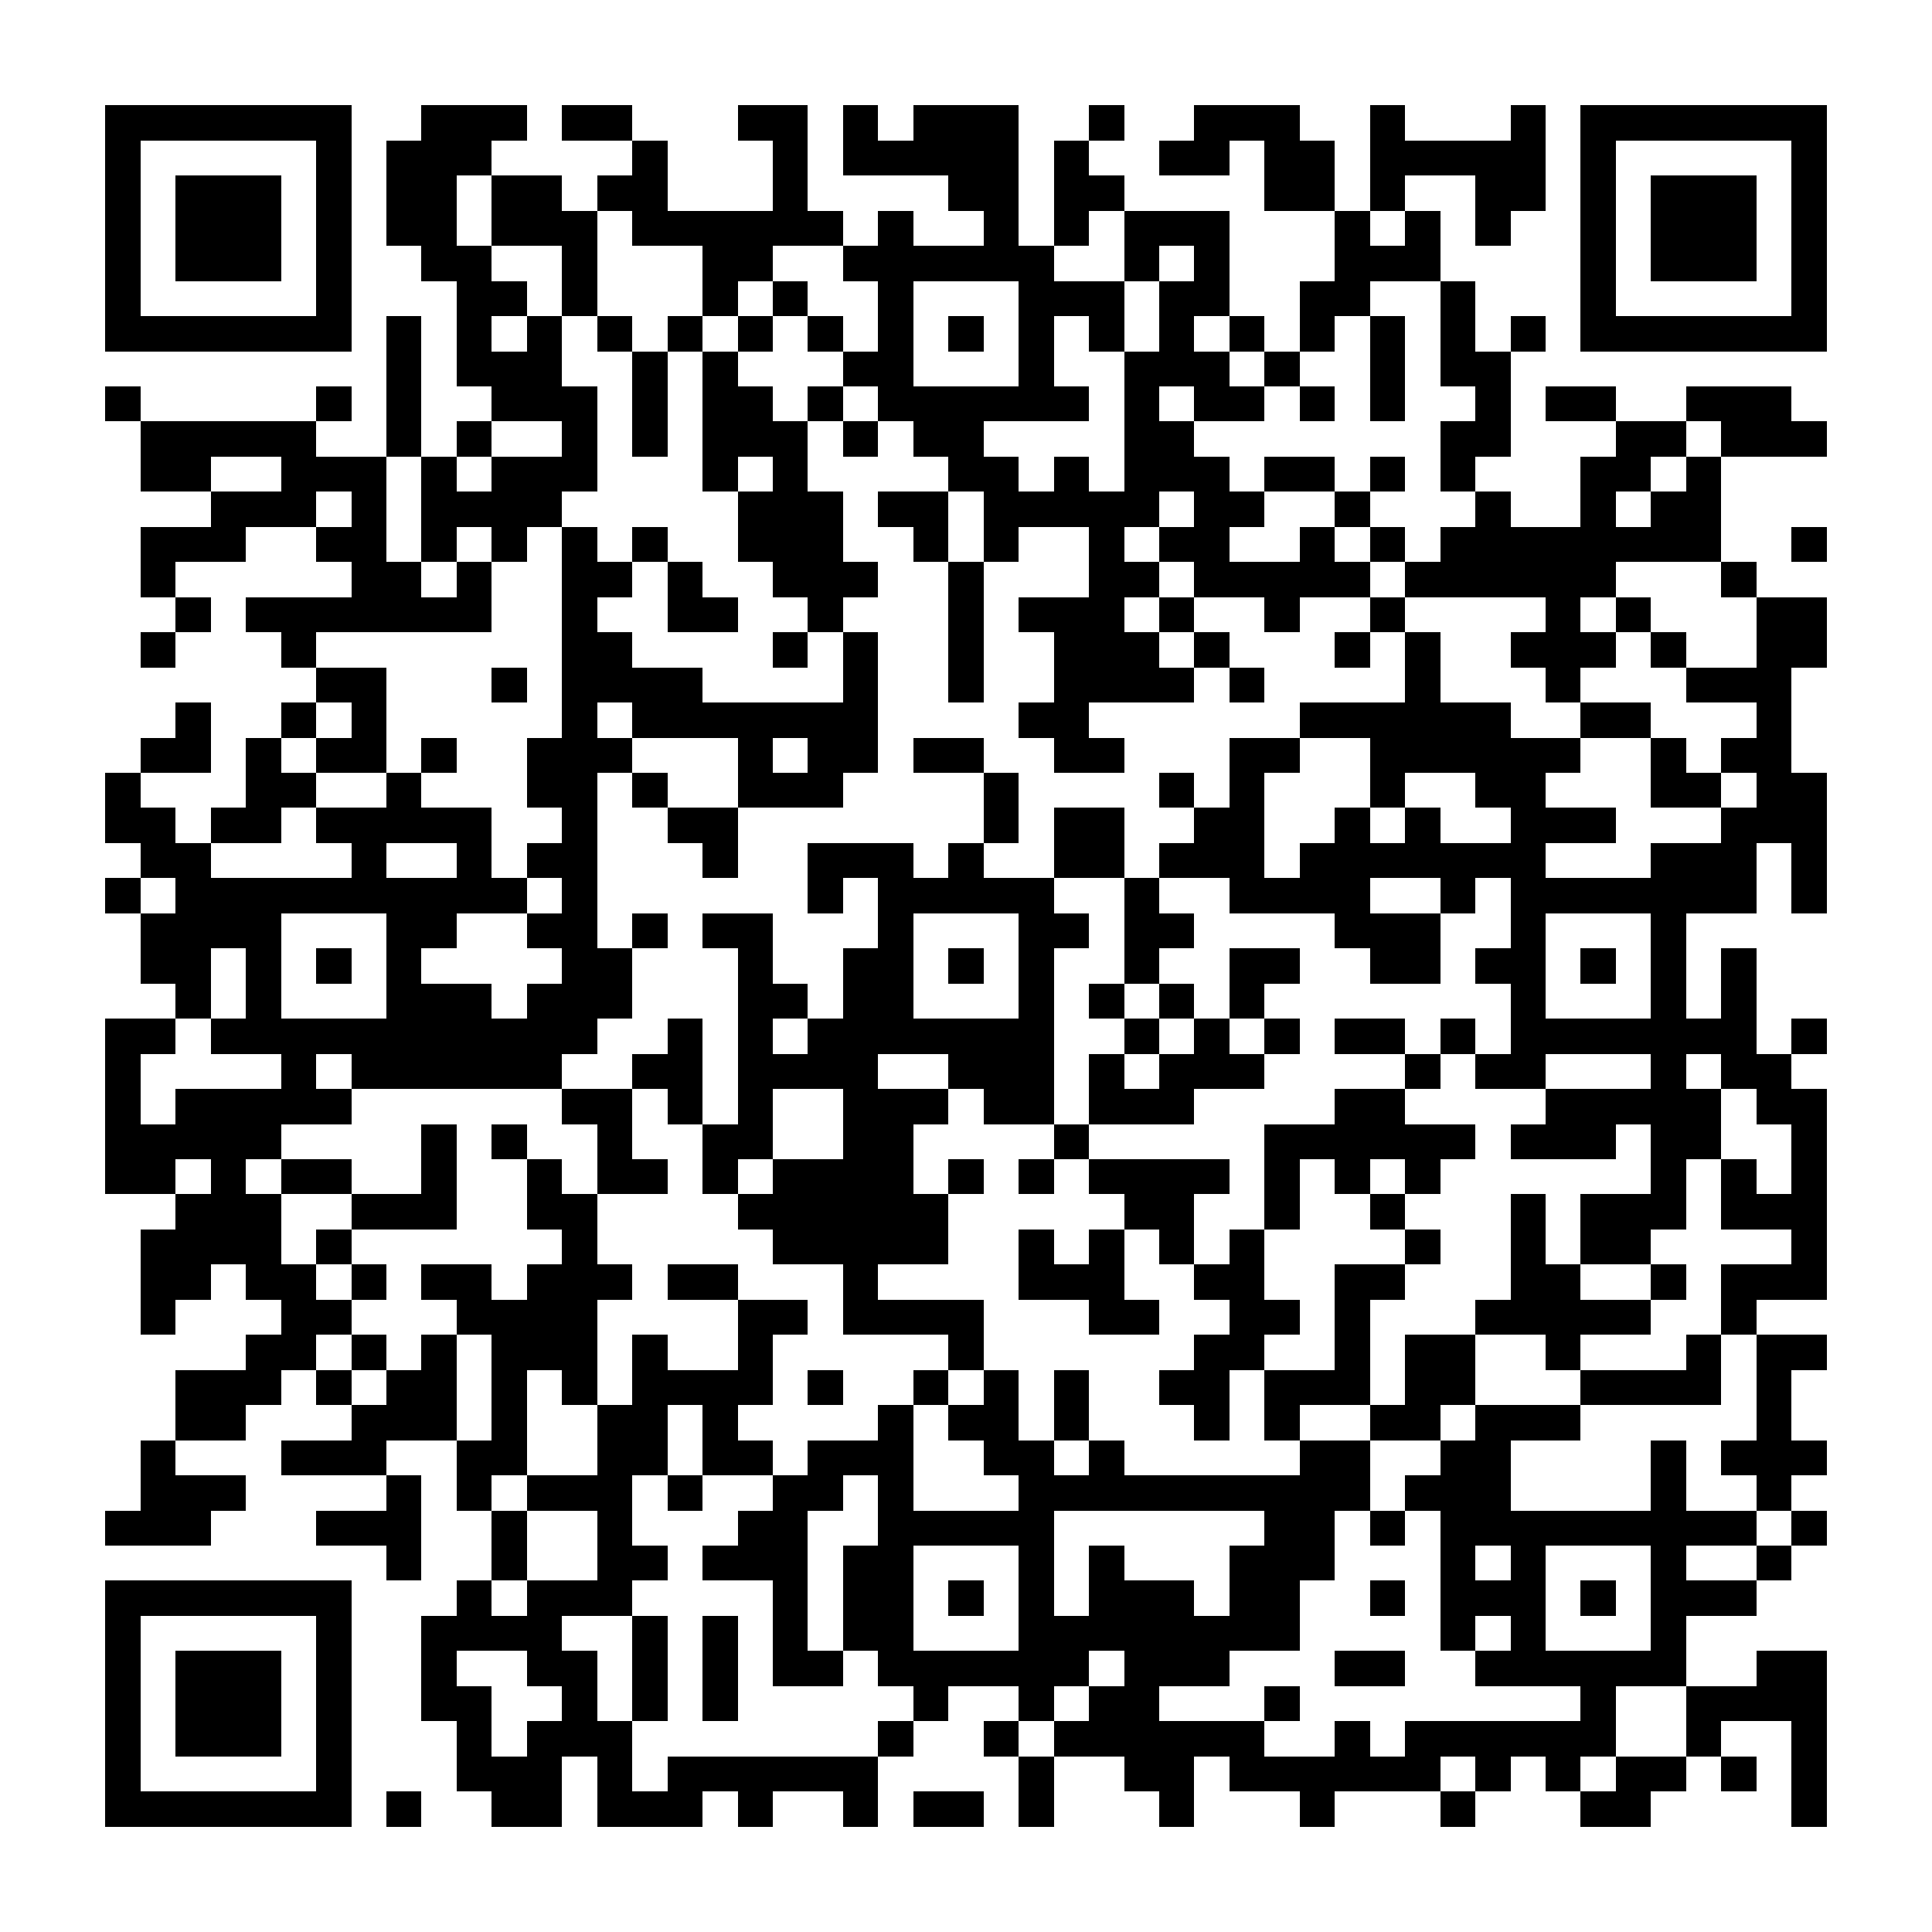<?xml version="1.0" encoding="UTF-8"?><svg xmlns="http://www.w3.org/2000/svg" width="256" height="256" viewBox="0 0 55 55" shape-rendering="crispEdges"><rect x="0" y="0" width="55" height="55" fill="#ffffff" /><rect x="3" y="3" width="7" height="1" fill="#000000" /><rect x="12" y="3" width="3" height="1" fill="#000000" /><rect x="16" y="3" width="2" height="1" fill="#000000" /><rect x="21" y="3" width="2" height="1" fill="#000000" /><rect x="24" y="3" width="1" height="1" fill="#000000" /><rect x="26" y="3" width="3" height="1" fill="#000000" /><rect x="31" y="3" width="1" height="1" fill="#000000" /><rect x="34" y="3" width="3" height="1" fill="#000000" /><rect x="39" y="3" width="1" height="1" fill="#000000" /><rect x="43" y="3" width="1" height="1" fill="#000000" /><rect x="45" y="3" width="7" height="1" fill="#000000" /><rect x="3" y="4" width="1" height="1" fill="#000000" /><rect x="9" y="4" width="1" height="1" fill="#000000" /><rect x="11" y="4" width="3" height="1" fill="#000000" /><rect x="18" y="4" width="1" height="1" fill="#000000" /><rect x="22" y="4" width="1" height="1" fill="#000000" /><rect x="24" y="4" width="5" height="1" fill="#000000" /><rect x="30" y="4" width="1" height="1" fill="#000000" /><rect x="33" y="4" width="2" height="1" fill="#000000" /><rect x="36" y="4" width="2" height="1" fill="#000000" /><rect x="39" y="4" width="5" height="1" fill="#000000" /><rect x="45" y="4" width="1" height="1" fill="#000000" /><rect x="51" y="4" width="1" height="1" fill="#000000" /><rect x="3" y="5" width="1" height="1" fill="#000000" /><rect x="5" y="5" width="3" height="1" fill="#000000" /><rect x="9" y="5" width="1" height="1" fill="#000000" /><rect x="11" y="5" width="2" height="1" fill="#000000" /><rect x="14" y="5" width="2" height="1" fill="#000000" /><rect x="17" y="5" width="2" height="1" fill="#000000" /><rect x="22" y="5" width="1" height="1" fill="#000000" /><rect x="27" y="5" width="2" height="1" fill="#000000" /><rect x="30" y="5" width="2" height="1" fill="#000000" /><rect x="36" y="5" width="2" height="1" fill="#000000" /><rect x="39" y="5" width="1" height="1" fill="#000000" /><rect x="42" y="5" width="2" height="1" fill="#000000" /><rect x="45" y="5" width="1" height="1" fill="#000000" /><rect x="47" y="5" width="3" height="1" fill="#000000" /><rect x="51" y="5" width="1" height="1" fill="#000000" /><rect x="3" y="6" width="1" height="1" fill="#000000" /><rect x="5" y="6" width="3" height="1" fill="#000000" /><rect x="9" y="6" width="1" height="1" fill="#000000" /><rect x="11" y="6" width="2" height="1" fill="#000000" /><rect x="14" y="6" width="3" height="1" fill="#000000" /><rect x="18" y="6" width="6" height="1" fill="#000000" /><rect x="25" y="6" width="1" height="1" fill="#000000" /><rect x="28" y="6" width="1" height="1" fill="#000000" /><rect x="30" y="6" width="1" height="1" fill="#000000" /><rect x="32" y="6" width="3" height="1" fill="#000000" /><rect x="38" y="6" width="1" height="1" fill="#000000" /><rect x="40" y="6" width="1" height="1" fill="#000000" /><rect x="42" y="6" width="1" height="1" fill="#000000" /><rect x="45" y="6" width="1" height="1" fill="#000000" /><rect x="47" y="6" width="3" height="1" fill="#000000" /><rect x="51" y="6" width="1" height="1" fill="#000000" /><rect x="3" y="7" width="1" height="1" fill="#000000" /><rect x="5" y="7" width="3" height="1" fill="#000000" /><rect x="9" y="7" width="1" height="1" fill="#000000" /><rect x="12" y="7" width="2" height="1" fill="#000000" /><rect x="16" y="7" width="1" height="1" fill="#000000" /><rect x="20" y="7" width="2" height="1" fill="#000000" /><rect x="24" y="7" width="6" height="1" fill="#000000" /><rect x="32" y="7" width="1" height="1" fill="#000000" /><rect x="34" y="7" width="1" height="1" fill="#000000" /><rect x="38" y="7" width="3" height="1" fill="#000000" /><rect x="45" y="7" width="1" height="1" fill="#000000" /><rect x="47" y="7" width="3" height="1" fill="#000000" /><rect x="51" y="7" width="1" height="1" fill="#000000" /><rect x="3" y="8" width="1" height="1" fill="#000000" /><rect x="9" y="8" width="1" height="1" fill="#000000" /><rect x="13" y="8" width="2" height="1" fill="#000000" /><rect x="16" y="8" width="1" height="1" fill="#000000" /><rect x="20" y="8" width="1" height="1" fill="#000000" /><rect x="22" y="8" width="1" height="1" fill="#000000" /><rect x="25" y="8" width="1" height="1" fill="#000000" /><rect x="29" y="8" width="3" height="1" fill="#000000" /><rect x="33" y="8" width="2" height="1" fill="#000000" /><rect x="37" y="8" width="2" height="1" fill="#000000" /><rect x="41" y="8" width="1" height="1" fill="#000000" /><rect x="45" y="8" width="1" height="1" fill="#000000" /><rect x="51" y="8" width="1" height="1" fill="#000000" /><rect x="3" y="9" width="7" height="1" fill="#000000" /><rect x="11" y="9" width="1" height="1" fill="#000000" /><rect x="13" y="9" width="1" height="1" fill="#000000" /><rect x="15" y="9" width="1" height="1" fill="#000000" /><rect x="17" y="9" width="1" height="1" fill="#000000" /><rect x="19" y="9" width="1" height="1" fill="#000000" /><rect x="21" y="9" width="1" height="1" fill="#000000" /><rect x="23" y="9" width="1" height="1" fill="#000000" /><rect x="25" y="9" width="1" height="1" fill="#000000" /><rect x="27" y="9" width="1" height="1" fill="#000000" /><rect x="29" y="9" width="1" height="1" fill="#000000" /><rect x="31" y="9" width="1" height="1" fill="#000000" /><rect x="33" y="9" width="1" height="1" fill="#000000" /><rect x="35" y="9" width="1" height="1" fill="#000000" /><rect x="37" y="9" width="1" height="1" fill="#000000" /><rect x="39" y="9" width="1" height="1" fill="#000000" /><rect x="41" y="9" width="1" height="1" fill="#000000" /><rect x="43" y="9" width="1" height="1" fill="#000000" /><rect x="45" y="9" width="7" height="1" fill="#000000" /><rect x="11" y="10" width="1" height="1" fill="#000000" /><rect x="13" y="10" width="3" height="1" fill="#000000" /><rect x="18" y="10" width="1" height="1" fill="#000000" /><rect x="20" y="10" width="1" height="1" fill="#000000" /><rect x="24" y="10" width="2" height="1" fill="#000000" /><rect x="29" y="10" width="1" height="1" fill="#000000" /><rect x="32" y="10" width="3" height="1" fill="#000000" /><rect x="36" y="10" width="1" height="1" fill="#000000" /><rect x="39" y="10" width="1" height="1" fill="#000000" /><rect x="41" y="10" width="2" height="1" fill="#000000" /><rect x="3" y="11" width="1" height="1" fill="#000000" /><rect x="9" y="11" width="1" height="1" fill="#000000" /><rect x="11" y="11" width="1" height="1" fill="#000000" /><rect x="14" y="11" width="3" height="1" fill="#000000" /><rect x="18" y="11" width="1" height="1" fill="#000000" /><rect x="20" y="11" width="2" height="1" fill="#000000" /><rect x="23" y="11" width="1" height="1" fill="#000000" /><rect x="25" y="11" width="6" height="1" fill="#000000" /><rect x="32" y="11" width="1" height="1" fill="#000000" /><rect x="34" y="11" width="2" height="1" fill="#000000" /><rect x="37" y="11" width="1" height="1" fill="#000000" /><rect x="39" y="11" width="1" height="1" fill="#000000" /><rect x="42" y="11" width="1" height="1" fill="#000000" /><rect x="44" y="11" width="2" height="1" fill="#000000" /><rect x="48" y="11" width="3" height="1" fill="#000000" /><rect x="4" y="12" width="5" height="1" fill="#000000" /><rect x="11" y="12" width="1" height="1" fill="#000000" /><rect x="13" y="12" width="1" height="1" fill="#000000" /><rect x="16" y="12" width="1" height="1" fill="#000000" /><rect x="18" y="12" width="1" height="1" fill="#000000" /><rect x="20" y="12" width="3" height="1" fill="#000000" /><rect x="24" y="12" width="1" height="1" fill="#000000" /><rect x="26" y="12" width="2" height="1" fill="#000000" /><rect x="32" y="12" width="2" height="1" fill="#000000" /><rect x="41" y="12" width="2" height="1" fill="#000000" /><rect x="46" y="12" width="2" height="1" fill="#000000" /><rect x="49" y="12" width="3" height="1" fill="#000000" /><rect x="4" y="13" width="2" height="1" fill="#000000" /><rect x="8" y="13" width="3" height="1" fill="#000000" /><rect x="12" y="13" width="1" height="1" fill="#000000" /><rect x="14" y="13" width="3" height="1" fill="#000000" /><rect x="20" y="13" width="1" height="1" fill="#000000" /><rect x="22" y="13" width="1" height="1" fill="#000000" /><rect x="27" y="13" width="2" height="1" fill="#000000" /><rect x="30" y="13" width="1" height="1" fill="#000000" /><rect x="32" y="13" width="3" height="1" fill="#000000" /><rect x="36" y="13" width="2" height="1" fill="#000000" /><rect x="39" y="13" width="1" height="1" fill="#000000" /><rect x="41" y="13" width="1" height="1" fill="#000000" /><rect x="45" y="13" width="2" height="1" fill="#000000" /><rect x="48" y="13" width="1" height="1" fill="#000000" /><rect x="6" y="14" width="3" height="1" fill="#000000" /><rect x="10" y="14" width="1" height="1" fill="#000000" /><rect x="12" y="14" width="4" height="1" fill="#000000" /><rect x="21" y="14" width="3" height="1" fill="#000000" /><rect x="25" y="14" width="2" height="1" fill="#000000" /><rect x="28" y="14" width="5" height="1" fill="#000000" /><rect x="34" y="14" width="2" height="1" fill="#000000" /><rect x="38" y="14" width="1" height="1" fill="#000000" /><rect x="42" y="14" width="1" height="1" fill="#000000" /><rect x="45" y="14" width="1" height="1" fill="#000000" /><rect x="47" y="14" width="2" height="1" fill="#000000" /><rect x="4" y="15" width="3" height="1" fill="#000000" /><rect x="9" y="15" width="2" height="1" fill="#000000" /><rect x="12" y="15" width="1" height="1" fill="#000000" /><rect x="14" y="15" width="1" height="1" fill="#000000" /><rect x="16" y="15" width="1" height="1" fill="#000000" /><rect x="18" y="15" width="1" height="1" fill="#000000" /><rect x="21" y="15" width="3" height="1" fill="#000000" /><rect x="26" y="15" width="1" height="1" fill="#000000" /><rect x="28" y="15" width="1" height="1" fill="#000000" /><rect x="31" y="15" width="1" height="1" fill="#000000" /><rect x="33" y="15" width="2" height="1" fill="#000000" /><rect x="37" y="15" width="1" height="1" fill="#000000" /><rect x="39" y="15" width="1" height="1" fill="#000000" /><rect x="41" y="15" width="8" height="1" fill="#000000" /><rect x="51" y="15" width="1" height="1" fill="#000000" /><rect x="4" y="16" width="1" height="1" fill="#000000" /><rect x="10" y="16" width="2" height="1" fill="#000000" /><rect x="13" y="16" width="1" height="1" fill="#000000" /><rect x="16" y="16" width="2" height="1" fill="#000000" /><rect x="19" y="16" width="1" height="1" fill="#000000" /><rect x="22" y="16" width="3" height="1" fill="#000000" /><rect x="27" y="16" width="1" height="1" fill="#000000" /><rect x="31" y="16" width="2" height="1" fill="#000000" /><rect x="34" y="16" width="5" height="1" fill="#000000" /><rect x="40" y="16" width="6" height="1" fill="#000000" /><rect x="49" y="16" width="1" height="1" fill="#000000" /><rect x="5" y="17" width="1" height="1" fill="#000000" /><rect x="7" y="17" width="7" height="1" fill="#000000" /><rect x="16" y="17" width="1" height="1" fill="#000000" /><rect x="19" y="17" width="2" height="1" fill="#000000" /><rect x="23" y="17" width="1" height="1" fill="#000000" /><rect x="27" y="17" width="1" height="1" fill="#000000" /><rect x="29" y="17" width="3" height="1" fill="#000000" /><rect x="33" y="17" width="1" height="1" fill="#000000" /><rect x="36" y="17" width="1" height="1" fill="#000000" /><rect x="39" y="17" width="1" height="1" fill="#000000" /><rect x="44" y="17" width="1" height="1" fill="#000000" /><rect x="46" y="17" width="1" height="1" fill="#000000" /><rect x="50" y="17" width="2" height="1" fill="#000000" /><rect x="4" y="18" width="1" height="1" fill="#000000" /><rect x="8" y="18" width="1" height="1" fill="#000000" /><rect x="16" y="18" width="2" height="1" fill="#000000" /><rect x="22" y="18" width="1" height="1" fill="#000000" /><rect x="24" y="18" width="1" height="1" fill="#000000" /><rect x="27" y="18" width="1" height="1" fill="#000000" /><rect x="30" y="18" width="3" height="1" fill="#000000" /><rect x="34" y="18" width="1" height="1" fill="#000000" /><rect x="38" y="18" width="1" height="1" fill="#000000" /><rect x="40" y="18" width="1" height="1" fill="#000000" /><rect x="43" y="18" width="3" height="1" fill="#000000" /><rect x="47" y="18" width="1" height="1" fill="#000000" /><rect x="50" y="18" width="2" height="1" fill="#000000" /><rect x="9" y="19" width="2" height="1" fill="#000000" /><rect x="14" y="19" width="1" height="1" fill="#000000" /><rect x="16" y="19" width="4" height="1" fill="#000000" /><rect x="24" y="19" width="1" height="1" fill="#000000" /><rect x="27" y="19" width="1" height="1" fill="#000000" /><rect x="30" y="19" width="4" height="1" fill="#000000" /><rect x="35" y="19" width="1" height="1" fill="#000000" /><rect x="40" y="19" width="1" height="1" fill="#000000" /><rect x="44" y="19" width="1" height="1" fill="#000000" /><rect x="48" y="19" width="3" height="1" fill="#000000" /><rect x="5" y="20" width="1" height="1" fill="#000000" /><rect x="8" y="20" width="1" height="1" fill="#000000" /><rect x="10" y="20" width="1" height="1" fill="#000000" /><rect x="16" y="20" width="1" height="1" fill="#000000" /><rect x="18" y="20" width="7" height="1" fill="#000000" /><rect x="29" y="20" width="2" height="1" fill="#000000" /><rect x="37" y="20" width="6" height="1" fill="#000000" /><rect x="45" y="20" width="2" height="1" fill="#000000" /><rect x="50" y="20" width="1" height="1" fill="#000000" /><rect x="4" y="21" width="2" height="1" fill="#000000" /><rect x="7" y="21" width="1" height="1" fill="#000000" /><rect x="9" y="21" width="2" height="1" fill="#000000" /><rect x="12" y="21" width="1" height="1" fill="#000000" /><rect x="15" y="21" width="3" height="1" fill="#000000" /><rect x="21" y="21" width="1" height="1" fill="#000000" /><rect x="23" y="21" width="2" height="1" fill="#000000" /><rect x="26" y="21" width="2" height="1" fill="#000000" /><rect x="30" y="21" width="2" height="1" fill="#000000" /><rect x="35" y="21" width="2" height="1" fill="#000000" /><rect x="39" y="21" width="6" height="1" fill="#000000" /><rect x="47" y="21" width="1" height="1" fill="#000000" /><rect x="49" y="21" width="2" height="1" fill="#000000" /><rect x="3" y="22" width="1" height="1" fill="#000000" /><rect x="7" y="22" width="2" height="1" fill="#000000" /><rect x="11" y="22" width="1" height="1" fill="#000000" /><rect x="15" y="22" width="2" height="1" fill="#000000" /><rect x="18" y="22" width="1" height="1" fill="#000000" /><rect x="21" y="22" width="3" height="1" fill="#000000" /><rect x="28" y="22" width="1" height="1" fill="#000000" /><rect x="33" y="22" width="1" height="1" fill="#000000" /><rect x="35" y="22" width="1" height="1" fill="#000000" /><rect x="39" y="22" width="1" height="1" fill="#000000" /><rect x="42" y="22" width="2" height="1" fill="#000000" /><rect x="47" y="22" width="2" height="1" fill="#000000" /><rect x="50" y="22" width="2" height="1" fill="#000000" /><rect x="3" y="23" width="2" height="1" fill="#000000" /><rect x="6" y="23" width="2" height="1" fill="#000000" /><rect x="9" y="23" width="5" height="1" fill="#000000" /><rect x="16" y="23" width="1" height="1" fill="#000000" /><rect x="19" y="23" width="2" height="1" fill="#000000" /><rect x="28" y="23" width="1" height="1" fill="#000000" /><rect x="30" y="23" width="2" height="1" fill="#000000" /><rect x="34" y="23" width="2" height="1" fill="#000000" /><rect x="38" y="23" width="1" height="1" fill="#000000" /><rect x="40" y="23" width="1" height="1" fill="#000000" /><rect x="43" y="23" width="3" height="1" fill="#000000" /><rect x="49" y="23" width="3" height="1" fill="#000000" /><rect x="4" y="24" width="2" height="1" fill="#000000" /><rect x="10" y="24" width="1" height="1" fill="#000000" /><rect x="13" y="24" width="1" height="1" fill="#000000" /><rect x="15" y="24" width="2" height="1" fill="#000000" /><rect x="20" y="24" width="1" height="1" fill="#000000" /><rect x="23" y="24" width="3" height="1" fill="#000000" /><rect x="27" y="24" width="1" height="1" fill="#000000" /><rect x="30" y="24" width="2" height="1" fill="#000000" /><rect x="33" y="24" width="3" height="1" fill="#000000" /><rect x="37" y="24" width="7" height="1" fill="#000000" /><rect x="47" y="24" width="3" height="1" fill="#000000" /><rect x="51" y="24" width="1" height="1" fill="#000000" /><rect x="3" y="25" width="1" height="1" fill="#000000" /><rect x="5" y="25" width="10" height="1" fill="#000000" /><rect x="16" y="25" width="1" height="1" fill="#000000" /><rect x="23" y="25" width="1" height="1" fill="#000000" /><rect x="25" y="25" width="5" height="1" fill="#000000" /><rect x="32" y="25" width="1" height="1" fill="#000000" /><rect x="35" y="25" width="4" height="1" fill="#000000" /><rect x="41" y="25" width="1" height="1" fill="#000000" /><rect x="43" y="25" width="7" height="1" fill="#000000" /><rect x="51" y="25" width="1" height="1" fill="#000000" /><rect x="4" y="26" width="4" height="1" fill="#000000" /><rect x="11" y="26" width="2" height="1" fill="#000000" /><rect x="15" y="26" width="2" height="1" fill="#000000" /><rect x="18" y="26" width="1" height="1" fill="#000000" /><rect x="20" y="26" width="2" height="1" fill="#000000" /><rect x="25" y="26" width="1" height="1" fill="#000000" /><rect x="29" y="26" width="2" height="1" fill="#000000" /><rect x="32" y="26" width="2" height="1" fill="#000000" /><rect x="38" y="26" width="3" height="1" fill="#000000" /><rect x="43" y="26" width="1" height="1" fill="#000000" /><rect x="47" y="26" width="1" height="1" fill="#000000" /><rect x="4" y="27" width="2" height="1" fill="#000000" /><rect x="7" y="27" width="1" height="1" fill="#000000" /><rect x="9" y="27" width="1" height="1" fill="#000000" /><rect x="11" y="27" width="1" height="1" fill="#000000" /><rect x="16" y="27" width="2" height="1" fill="#000000" /><rect x="21" y="27" width="1" height="1" fill="#000000" /><rect x="24" y="27" width="2" height="1" fill="#000000" /><rect x="27" y="27" width="1" height="1" fill="#000000" /><rect x="29" y="27" width="1" height="1" fill="#000000" /><rect x="32" y="27" width="1" height="1" fill="#000000" /><rect x="35" y="27" width="2" height="1" fill="#000000" /><rect x="39" y="27" width="2" height="1" fill="#000000" /><rect x="42" y="27" width="2" height="1" fill="#000000" /><rect x="45" y="27" width="1" height="1" fill="#000000" /><rect x="47" y="27" width="1" height="1" fill="#000000" /><rect x="49" y="27" width="1" height="1" fill="#000000" /><rect x="5" y="28" width="1" height="1" fill="#000000" /><rect x="7" y="28" width="1" height="1" fill="#000000" /><rect x="11" y="28" width="3" height="1" fill="#000000" /><rect x="15" y="28" width="3" height="1" fill="#000000" /><rect x="21" y="28" width="2" height="1" fill="#000000" /><rect x="24" y="28" width="2" height="1" fill="#000000" /><rect x="29" y="28" width="1" height="1" fill="#000000" /><rect x="31" y="28" width="1" height="1" fill="#000000" /><rect x="33" y="28" width="1" height="1" fill="#000000" /><rect x="35" y="28" width="1" height="1" fill="#000000" /><rect x="43" y="28" width="1" height="1" fill="#000000" /><rect x="47" y="28" width="1" height="1" fill="#000000" /><rect x="49" y="28" width="1" height="1" fill="#000000" /><rect x="3" y="29" width="2" height="1" fill="#000000" /><rect x="6" y="29" width="11" height="1" fill="#000000" /><rect x="19" y="29" width="1" height="1" fill="#000000" /><rect x="21" y="29" width="1" height="1" fill="#000000" /><rect x="23" y="29" width="7" height="1" fill="#000000" /><rect x="32" y="29" width="1" height="1" fill="#000000" /><rect x="34" y="29" width="1" height="1" fill="#000000" /><rect x="36" y="29" width="1" height="1" fill="#000000" /><rect x="38" y="29" width="2" height="1" fill="#000000" /><rect x="41" y="29" width="1" height="1" fill="#000000" /><rect x="43" y="29" width="7" height="1" fill="#000000" /><rect x="51" y="29" width="1" height="1" fill="#000000" /><rect x="3" y="30" width="1" height="1" fill="#000000" /><rect x="8" y="30" width="1" height="1" fill="#000000" /><rect x="10" y="30" width="6" height="1" fill="#000000" /><rect x="18" y="30" width="2" height="1" fill="#000000" /><rect x="21" y="30" width="4" height="1" fill="#000000" /><rect x="27" y="30" width="3" height="1" fill="#000000" /><rect x="31" y="30" width="1" height="1" fill="#000000" /><rect x="33" y="30" width="3" height="1" fill="#000000" /><rect x="40" y="30" width="1" height="1" fill="#000000" /><rect x="42" y="30" width="2" height="1" fill="#000000" /><rect x="47" y="30" width="1" height="1" fill="#000000" /><rect x="49" y="30" width="2" height="1" fill="#000000" /><rect x="3" y="31" width="1" height="1" fill="#000000" /><rect x="5" y="31" width="5" height="1" fill="#000000" /><rect x="16" y="31" width="2" height="1" fill="#000000" /><rect x="19" y="31" width="1" height="1" fill="#000000" /><rect x="21" y="31" width="1" height="1" fill="#000000" /><rect x="24" y="31" width="3" height="1" fill="#000000" /><rect x="28" y="31" width="2" height="1" fill="#000000" /><rect x="31" y="31" width="3" height="1" fill="#000000" /><rect x="38" y="31" width="2" height="1" fill="#000000" /><rect x="44" y="31" width="5" height="1" fill="#000000" /><rect x="50" y="31" width="2" height="1" fill="#000000" /><rect x="3" y="32" width="5" height="1" fill="#000000" /><rect x="12" y="32" width="1" height="1" fill="#000000" /><rect x="14" y="32" width="1" height="1" fill="#000000" /><rect x="17" y="32" width="1" height="1" fill="#000000" /><rect x="20" y="32" width="2" height="1" fill="#000000" /><rect x="24" y="32" width="2" height="1" fill="#000000" /><rect x="30" y="32" width="1" height="1" fill="#000000" /><rect x="36" y="32" width="6" height="1" fill="#000000" /><rect x="43" y="32" width="3" height="1" fill="#000000" /><rect x="47" y="32" width="2" height="1" fill="#000000" /><rect x="51" y="32" width="1" height="1" fill="#000000" /><rect x="3" y="33" width="2" height="1" fill="#000000" /><rect x="6" y="33" width="1" height="1" fill="#000000" /><rect x="8" y="33" width="2" height="1" fill="#000000" /><rect x="12" y="33" width="1" height="1" fill="#000000" /><rect x="15" y="33" width="1" height="1" fill="#000000" /><rect x="17" y="33" width="2" height="1" fill="#000000" /><rect x="20" y="33" width="1" height="1" fill="#000000" /><rect x="22" y="33" width="4" height="1" fill="#000000" /><rect x="27" y="33" width="1" height="1" fill="#000000" /><rect x="29" y="33" width="1" height="1" fill="#000000" /><rect x="31" y="33" width="4" height="1" fill="#000000" /><rect x="36" y="33" width="1" height="1" fill="#000000" /><rect x="38" y="33" width="1" height="1" fill="#000000" /><rect x="40" y="33" width="1" height="1" fill="#000000" /><rect x="47" y="33" width="1" height="1" fill="#000000" /><rect x="49" y="33" width="1" height="1" fill="#000000" /><rect x="51" y="33" width="1" height="1" fill="#000000" /><rect x="5" y="34" width="3" height="1" fill="#000000" /><rect x="10" y="34" width="3" height="1" fill="#000000" /><rect x="15" y="34" width="2" height="1" fill="#000000" /><rect x="21" y="34" width="6" height="1" fill="#000000" /><rect x="32" y="34" width="2" height="1" fill="#000000" /><rect x="36" y="34" width="1" height="1" fill="#000000" /><rect x="39" y="34" width="1" height="1" fill="#000000" /><rect x="43" y="34" width="1" height="1" fill="#000000" /><rect x="45" y="34" width="3" height="1" fill="#000000" /><rect x="49" y="34" width="3" height="1" fill="#000000" /><rect x="4" y="35" width="4" height="1" fill="#000000" /><rect x="9" y="35" width="1" height="1" fill="#000000" /><rect x="16" y="35" width="1" height="1" fill="#000000" /><rect x="22" y="35" width="5" height="1" fill="#000000" /><rect x="29" y="35" width="1" height="1" fill="#000000" /><rect x="31" y="35" width="1" height="1" fill="#000000" /><rect x="33" y="35" width="1" height="1" fill="#000000" /><rect x="35" y="35" width="1" height="1" fill="#000000" /><rect x="40" y="35" width="1" height="1" fill="#000000" /><rect x="43" y="35" width="1" height="1" fill="#000000" /><rect x="45" y="35" width="2" height="1" fill="#000000" /><rect x="51" y="35" width="1" height="1" fill="#000000" /><rect x="4" y="36" width="2" height="1" fill="#000000" /><rect x="7" y="36" width="2" height="1" fill="#000000" /><rect x="10" y="36" width="1" height="1" fill="#000000" /><rect x="12" y="36" width="2" height="1" fill="#000000" /><rect x="15" y="36" width="3" height="1" fill="#000000" /><rect x="19" y="36" width="2" height="1" fill="#000000" /><rect x="24" y="36" width="1" height="1" fill="#000000" /><rect x="29" y="36" width="3" height="1" fill="#000000" /><rect x="34" y="36" width="2" height="1" fill="#000000" /><rect x="38" y="36" width="2" height="1" fill="#000000" /><rect x="43" y="36" width="2" height="1" fill="#000000" /><rect x="47" y="36" width="1" height="1" fill="#000000" /><rect x="49" y="36" width="3" height="1" fill="#000000" /><rect x="4" y="37" width="1" height="1" fill="#000000" /><rect x="8" y="37" width="2" height="1" fill="#000000" /><rect x="13" y="37" width="4" height="1" fill="#000000" /><rect x="21" y="37" width="2" height="1" fill="#000000" /><rect x="24" y="37" width="4" height="1" fill="#000000" /><rect x="31" y="37" width="2" height="1" fill="#000000" /><rect x="35" y="37" width="2" height="1" fill="#000000" /><rect x="38" y="37" width="1" height="1" fill="#000000" /><rect x="42" y="37" width="5" height="1" fill="#000000" /><rect x="49" y="37" width="1" height="1" fill="#000000" /><rect x="7" y="38" width="2" height="1" fill="#000000" /><rect x="10" y="38" width="1" height="1" fill="#000000" /><rect x="12" y="38" width="1" height="1" fill="#000000" /><rect x="14" y="38" width="3" height="1" fill="#000000" /><rect x="18" y="38" width="1" height="1" fill="#000000" /><rect x="21" y="38" width="1" height="1" fill="#000000" /><rect x="27" y="38" width="1" height="1" fill="#000000" /><rect x="34" y="38" width="2" height="1" fill="#000000" /><rect x="38" y="38" width="1" height="1" fill="#000000" /><rect x="40" y="38" width="2" height="1" fill="#000000" /><rect x="44" y="38" width="1" height="1" fill="#000000" /><rect x="48" y="38" width="1" height="1" fill="#000000" /><rect x="50" y="38" width="2" height="1" fill="#000000" /><rect x="5" y="39" width="3" height="1" fill="#000000" /><rect x="9" y="39" width="1" height="1" fill="#000000" /><rect x="11" y="39" width="2" height="1" fill="#000000" /><rect x="14" y="39" width="1" height="1" fill="#000000" /><rect x="16" y="39" width="1" height="1" fill="#000000" /><rect x="18" y="39" width="4" height="1" fill="#000000" /><rect x="23" y="39" width="1" height="1" fill="#000000" /><rect x="26" y="39" width="1" height="1" fill="#000000" /><rect x="28" y="39" width="1" height="1" fill="#000000" /><rect x="30" y="39" width="1" height="1" fill="#000000" /><rect x="33" y="39" width="2" height="1" fill="#000000" /><rect x="36" y="39" width="3" height="1" fill="#000000" /><rect x="40" y="39" width="2" height="1" fill="#000000" /><rect x="45" y="39" width="4" height="1" fill="#000000" /><rect x="50" y="39" width="1" height="1" fill="#000000" /><rect x="5" y="40" width="2" height="1" fill="#000000" /><rect x="10" y="40" width="3" height="1" fill="#000000" /><rect x="14" y="40" width="1" height="1" fill="#000000" /><rect x="17" y="40" width="2" height="1" fill="#000000" /><rect x="20" y="40" width="1" height="1" fill="#000000" /><rect x="25" y="40" width="1" height="1" fill="#000000" /><rect x="27" y="40" width="2" height="1" fill="#000000" /><rect x="30" y="40" width="1" height="1" fill="#000000" /><rect x="34" y="40" width="1" height="1" fill="#000000" /><rect x="36" y="40" width="1" height="1" fill="#000000" /><rect x="39" y="40" width="2" height="1" fill="#000000" /><rect x="42" y="40" width="3" height="1" fill="#000000" /><rect x="50" y="40" width="1" height="1" fill="#000000" /><rect x="4" y="41" width="1" height="1" fill="#000000" /><rect x="8" y="41" width="3" height="1" fill="#000000" /><rect x="13" y="41" width="2" height="1" fill="#000000" /><rect x="17" y="41" width="2" height="1" fill="#000000" /><rect x="20" y="41" width="2" height="1" fill="#000000" /><rect x="23" y="41" width="3" height="1" fill="#000000" /><rect x="28" y="41" width="2" height="1" fill="#000000" /><rect x="31" y="41" width="1" height="1" fill="#000000" /><rect x="37" y="41" width="2" height="1" fill="#000000" /><rect x="41" y="41" width="2" height="1" fill="#000000" /><rect x="47" y="41" width="1" height="1" fill="#000000" /><rect x="49" y="41" width="3" height="1" fill="#000000" /><rect x="4" y="42" width="3" height="1" fill="#000000" /><rect x="11" y="42" width="1" height="1" fill="#000000" /><rect x="13" y="42" width="1" height="1" fill="#000000" /><rect x="15" y="42" width="3" height="1" fill="#000000" /><rect x="19" y="42" width="1" height="1" fill="#000000" /><rect x="22" y="42" width="2" height="1" fill="#000000" /><rect x="25" y="42" width="1" height="1" fill="#000000" /><rect x="29" y="42" width="10" height="1" fill="#000000" /><rect x="40" y="42" width="3" height="1" fill="#000000" /><rect x="47" y="42" width="1" height="1" fill="#000000" /><rect x="50" y="42" width="1" height="1" fill="#000000" /><rect x="3" y="43" width="3" height="1" fill="#000000" /><rect x="9" y="43" width="3" height="1" fill="#000000" /><rect x="14" y="43" width="1" height="1" fill="#000000" /><rect x="17" y="43" width="1" height="1" fill="#000000" /><rect x="21" y="43" width="2" height="1" fill="#000000" /><rect x="25" y="43" width="5" height="1" fill="#000000" /><rect x="36" y="43" width="2" height="1" fill="#000000" /><rect x="39" y="43" width="1" height="1" fill="#000000" /><rect x="41" y="43" width="9" height="1" fill="#000000" /><rect x="51" y="43" width="1" height="1" fill="#000000" /><rect x="11" y="44" width="1" height="1" fill="#000000" /><rect x="14" y="44" width="1" height="1" fill="#000000" /><rect x="17" y="44" width="2" height="1" fill="#000000" /><rect x="20" y="44" width="3" height="1" fill="#000000" /><rect x="24" y="44" width="2" height="1" fill="#000000" /><rect x="29" y="44" width="1" height="1" fill="#000000" /><rect x="31" y="44" width="1" height="1" fill="#000000" /><rect x="35" y="44" width="3" height="1" fill="#000000" /><rect x="41" y="44" width="1" height="1" fill="#000000" /><rect x="43" y="44" width="1" height="1" fill="#000000" /><rect x="47" y="44" width="1" height="1" fill="#000000" /><rect x="50" y="44" width="1" height="1" fill="#000000" /><rect x="3" y="45" width="7" height="1" fill="#000000" /><rect x="13" y="45" width="1" height="1" fill="#000000" /><rect x="15" y="45" width="3" height="1" fill="#000000" /><rect x="22" y="45" width="1" height="1" fill="#000000" /><rect x="24" y="45" width="2" height="1" fill="#000000" /><rect x="27" y="45" width="1" height="1" fill="#000000" /><rect x="29" y="45" width="1" height="1" fill="#000000" /><rect x="31" y="45" width="3" height="1" fill="#000000" /><rect x="35" y="45" width="2" height="1" fill="#000000" /><rect x="39" y="45" width="1" height="1" fill="#000000" /><rect x="41" y="45" width="3" height="1" fill="#000000" /><rect x="45" y="45" width="1" height="1" fill="#000000" /><rect x="47" y="45" width="3" height="1" fill="#000000" /><rect x="3" y="46" width="1" height="1" fill="#000000" /><rect x="9" y="46" width="1" height="1" fill="#000000" /><rect x="12" y="46" width="4" height="1" fill="#000000" /><rect x="18" y="46" width="1" height="1" fill="#000000" /><rect x="20" y="46" width="1" height="1" fill="#000000" /><rect x="22" y="46" width="1" height="1" fill="#000000" /><rect x="24" y="46" width="2" height="1" fill="#000000" /><rect x="29" y="46" width="8" height="1" fill="#000000" /><rect x="41" y="46" width="1" height="1" fill="#000000" /><rect x="43" y="46" width="1" height="1" fill="#000000" /><rect x="47" y="46" width="1" height="1" fill="#000000" /><rect x="3" y="47" width="1" height="1" fill="#000000" /><rect x="5" y="47" width="3" height="1" fill="#000000" /><rect x="9" y="47" width="1" height="1" fill="#000000" /><rect x="12" y="47" width="1" height="1" fill="#000000" /><rect x="15" y="47" width="2" height="1" fill="#000000" /><rect x="18" y="47" width="1" height="1" fill="#000000" /><rect x="20" y="47" width="1" height="1" fill="#000000" /><rect x="22" y="47" width="2" height="1" fill="#000000" /><rect x="25" y="47" width="6" height="1" fill="#000000" /><rect x="32" y="47" width="3" height="1" fill="#000000" /><rect x="38" y="47" width="2" height="1" fill="#000000" /><rect x="42" y="47" width="6" height="1" fill="#000000" /><rect x="50" y="47" width="2" height="1" fill="#000000" /><rect x="3" y="48" width="1" height="1" fill="#000000" /><rect x="5" y="48" width="3" height="1" fill="#000000" /><rect x="9" y="48" width="1" height="1" fill="#000000" /><rect x="12" y="48" width="2" height="1" fill="#000000" /><rect x="16" y="48" width="1" height="1" fill="#000000" /><rect x="18" y="48" width="1" height="1" fill="#000000" /><rect x="20" y="48" width="1" height="1" fill="#000000" /><rect x="26" y="48" width="1" height="1" fill="#000000" /><rect x="29" y="48" width="1" height="1" fill="#000000" /><rect x="31" y="48" width="2" height="1" fill="#000000" /><rect x="36" y="48" width="1" height="1" fill="#000000" /><rect x="45" y="48" width="1" height="1" fill="#000000" /><rect x="48" y="48" width="4" height="1" fill="#000000" /><rect x="3" y="49" width="1" height="1" fill="#000000" /><rect x="5" y="49" width="3" height="1" fill="#000000" /><rect x="9" y="49" width="1" height="1" fill="#000000" /><rect x="13" y="49" width="1" height="1" fill="#000000" /><rect x="15" y="49" width="3" height="1" fill="#000000" /><rect x="25" y="49" width="1" height="1" fill="#000000" /><rect x="28" y="49" width="1" height="1" fill="#000000" /><rect x="30" y="49" width="6" height="1" fill="#000000" /><rect x="38" y="49" width="1" height="1" fill="#000000" /><rect x="40" y="49" width="6" height="1" fill="#000000" /><rect x="48" y="49" width="1" height="1" fill="#000000" /><rect x="51" y="49" width="1" height="1" fill="#000000" /><rect x="3" y="50" width="1" height="1" fill="#000000" /><rect x="9" y="50" width="1" height="1" fill="#000000" /><rect x="13" y="50" width="3" height="1" fill="#000000" /><rect x="17" y="50" width="1" height="1" fill="#000000" /><rect x="19" y="50" width="6" height="1" fill="#000000" /><rect x="29" y="50" width="1" height="1" fill="#000000" /><rect x="32" y="50" width="2" height="1" fill="#000000" /><rect x="35" y="50" width="6" height="1" fill="#000000" /><rect x="42" y="50" width="1" height="1" fill="#000000" /><rect x="44" y="50" width="1" height="1" fill="#000000" /><rect x="46" y="50" width="2" height="1" fill="#000000" /><rect x="49" y="50" width="1" height="1" fill="#000000" /><rect x="51" y="50" width="1" height="1" fill="#000000" /><rect x="3" y="51" width="7" height="1" fill="#000000" /><rect x="11" y="51" width="1" height="1" fill="#000000" /><rect x="14" y="51" width="2" height="1" fill="#000000" /><rect x="17" y="51" width="3" height="1" fill="#000000" /><rect x="21" y="51" width="1" height="1" fill="#000000" /><rect x="24" y="51" width="1" height="1" fill="#000000" /><rect x="26" y="51" width="2" height="1" fill="#000000" /><rect x="29" y="51" width="1" height="1" fill="#000000" /><rect x="33" y="51" width="1" height="1" fill="#000000" /><rect x="37" y="51" width="1" height="1" fill="#000000" /><rect x="41" y="51" width="1" height="1" fill="#000000" /><rect x="45" y="51" width="2" height="1" fill="#000000" /><rect x="51" y="51" width="1" height="1" fill="#000000" /></svg>
